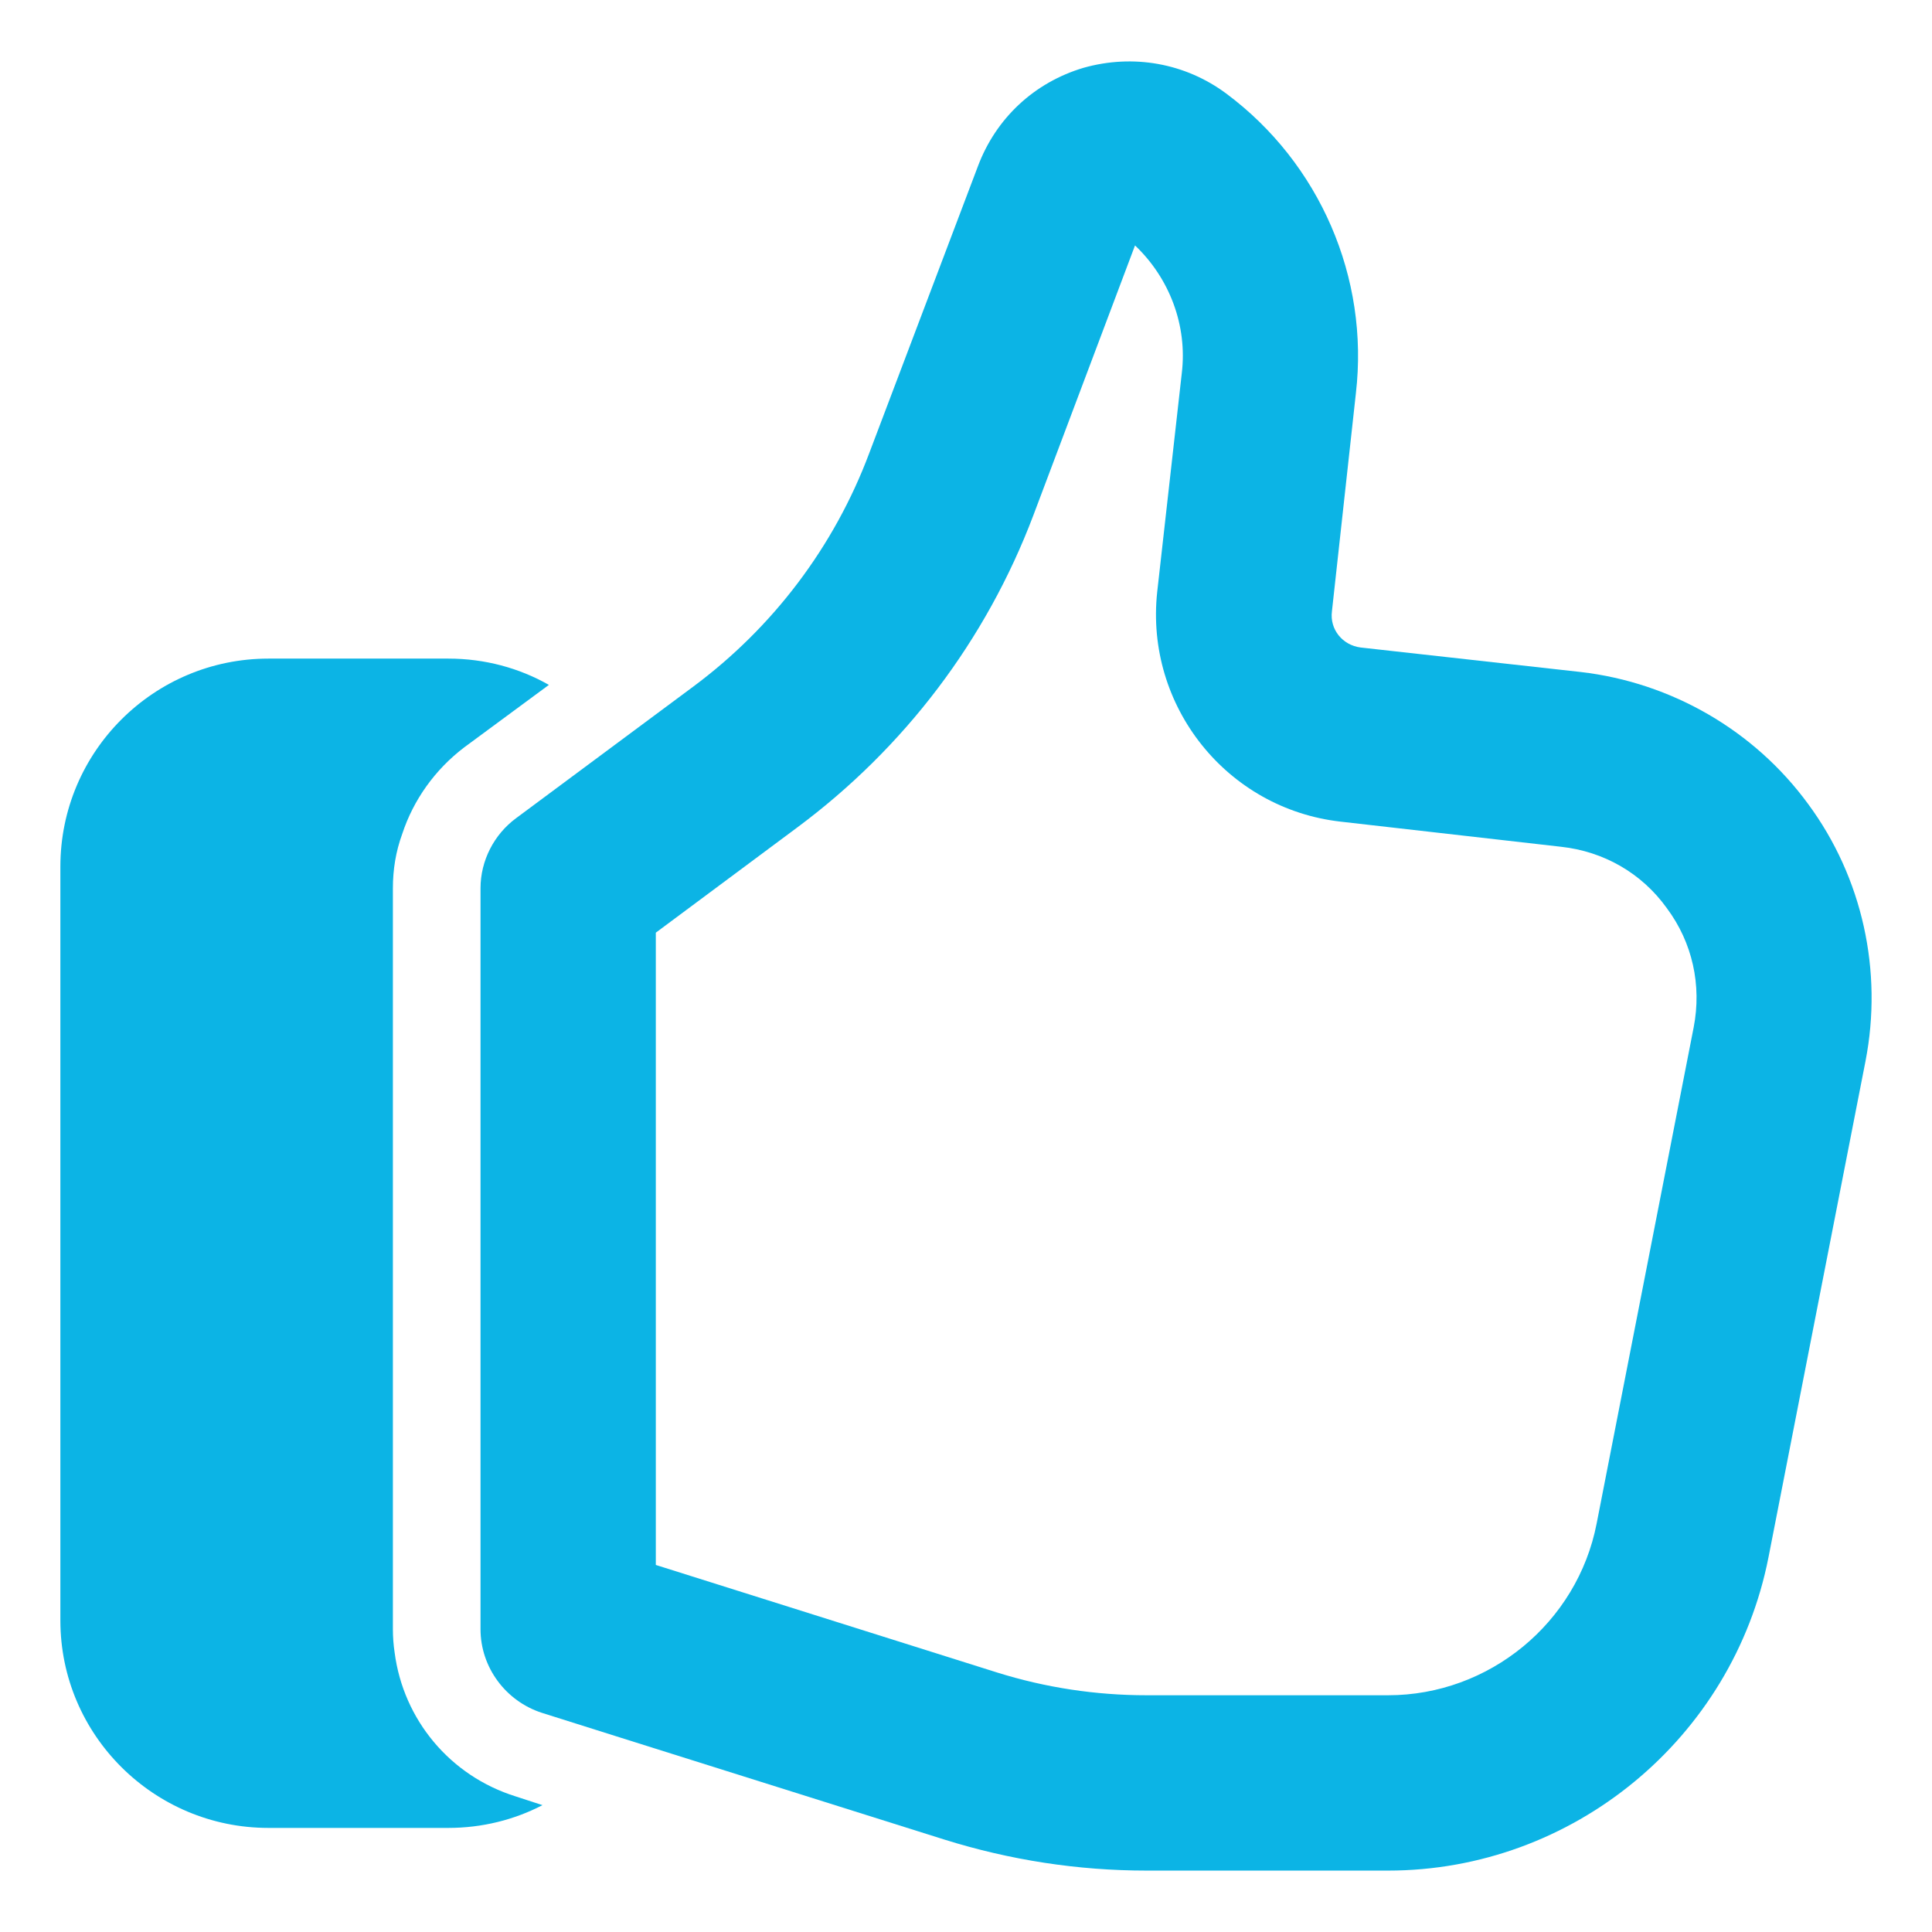 <svg width="56" height="56" viewBox="0 0 56 56" fill="none" xmlns="http://www.w3.org/2000/svg">
<path d="M7.78 52.983H12.997C13.979 52.983 14.911 52.746 15.724 52.323L14.945 52.069C13.048 51.476 11.693 49.85 11.439 47.902C11.405 47.682 11.388 47.445 11.388 47.224V25.747C11.388 25.204 11.473 24.679 11.659 24.171C11.981 23.189 12.607 22.308 13.454 21.664L15.91 19.852C15.047 19.361 14.047 19.09 12.997 19.09H7.78C4.46 19.09 1.75 21.783 1.75 25.12V46.97C1.75 50.29 4.46 52.983 7.78 52.983Z" fill="#0CB4E5"/>
<path d="M45.823 19.479L39.437 18.768C38.912 18.7 38.539 18.243 38.607 17.718L39.301 11.4C39.691 8.046 38.251 4.726 35.541 2.71C34.355 1.83 32.848 1.559 31.408 1.965C29.985 2.388 28.867 3.422 28.342 4.828L25.192 13.144C24.175 15.854 22.397 18.192 20.093 19.903L14.961 23.714C14.317 24.188 13.928 24.95 13.928 25.747V47.224C13.928 48.325 14.656 49.308 15.706 49.647L17.959 50.358L27.377 53.322C29.274 53.915 31.239 54.22 33.237 54.22H40.233C45.586 54.22 50.227 50.392 51.26 45.141L54.072 30.76C54.58 28.152 53.987 25.442 52.412 23.307C50.853 21.173 48.448 19.784 45.823 19.479ZM49.092 29.778L46.28 44.158C45.721 47.038 43.163 49.138 40.233 49.138H33.237C31.764 49.138 30.307 48.918 28.901 48.478L19.009 45.361V27.034L23.108 23.985C26.208 21.681 28.579 18.565 29.951 14.94L32.899 7.114C33.898 8.063 34.423 9.435 34.254 10.824L33.542 17.159C33.187 20.462 35.558 23.443 38.861 23.816L45.247 24.544C46.483 24.679 47.584 25.306 48.313 26.322C49.058 27.322 49.329 28.558 49.092 29.778Z" fill="#0CB4E5"/>
</svg>
